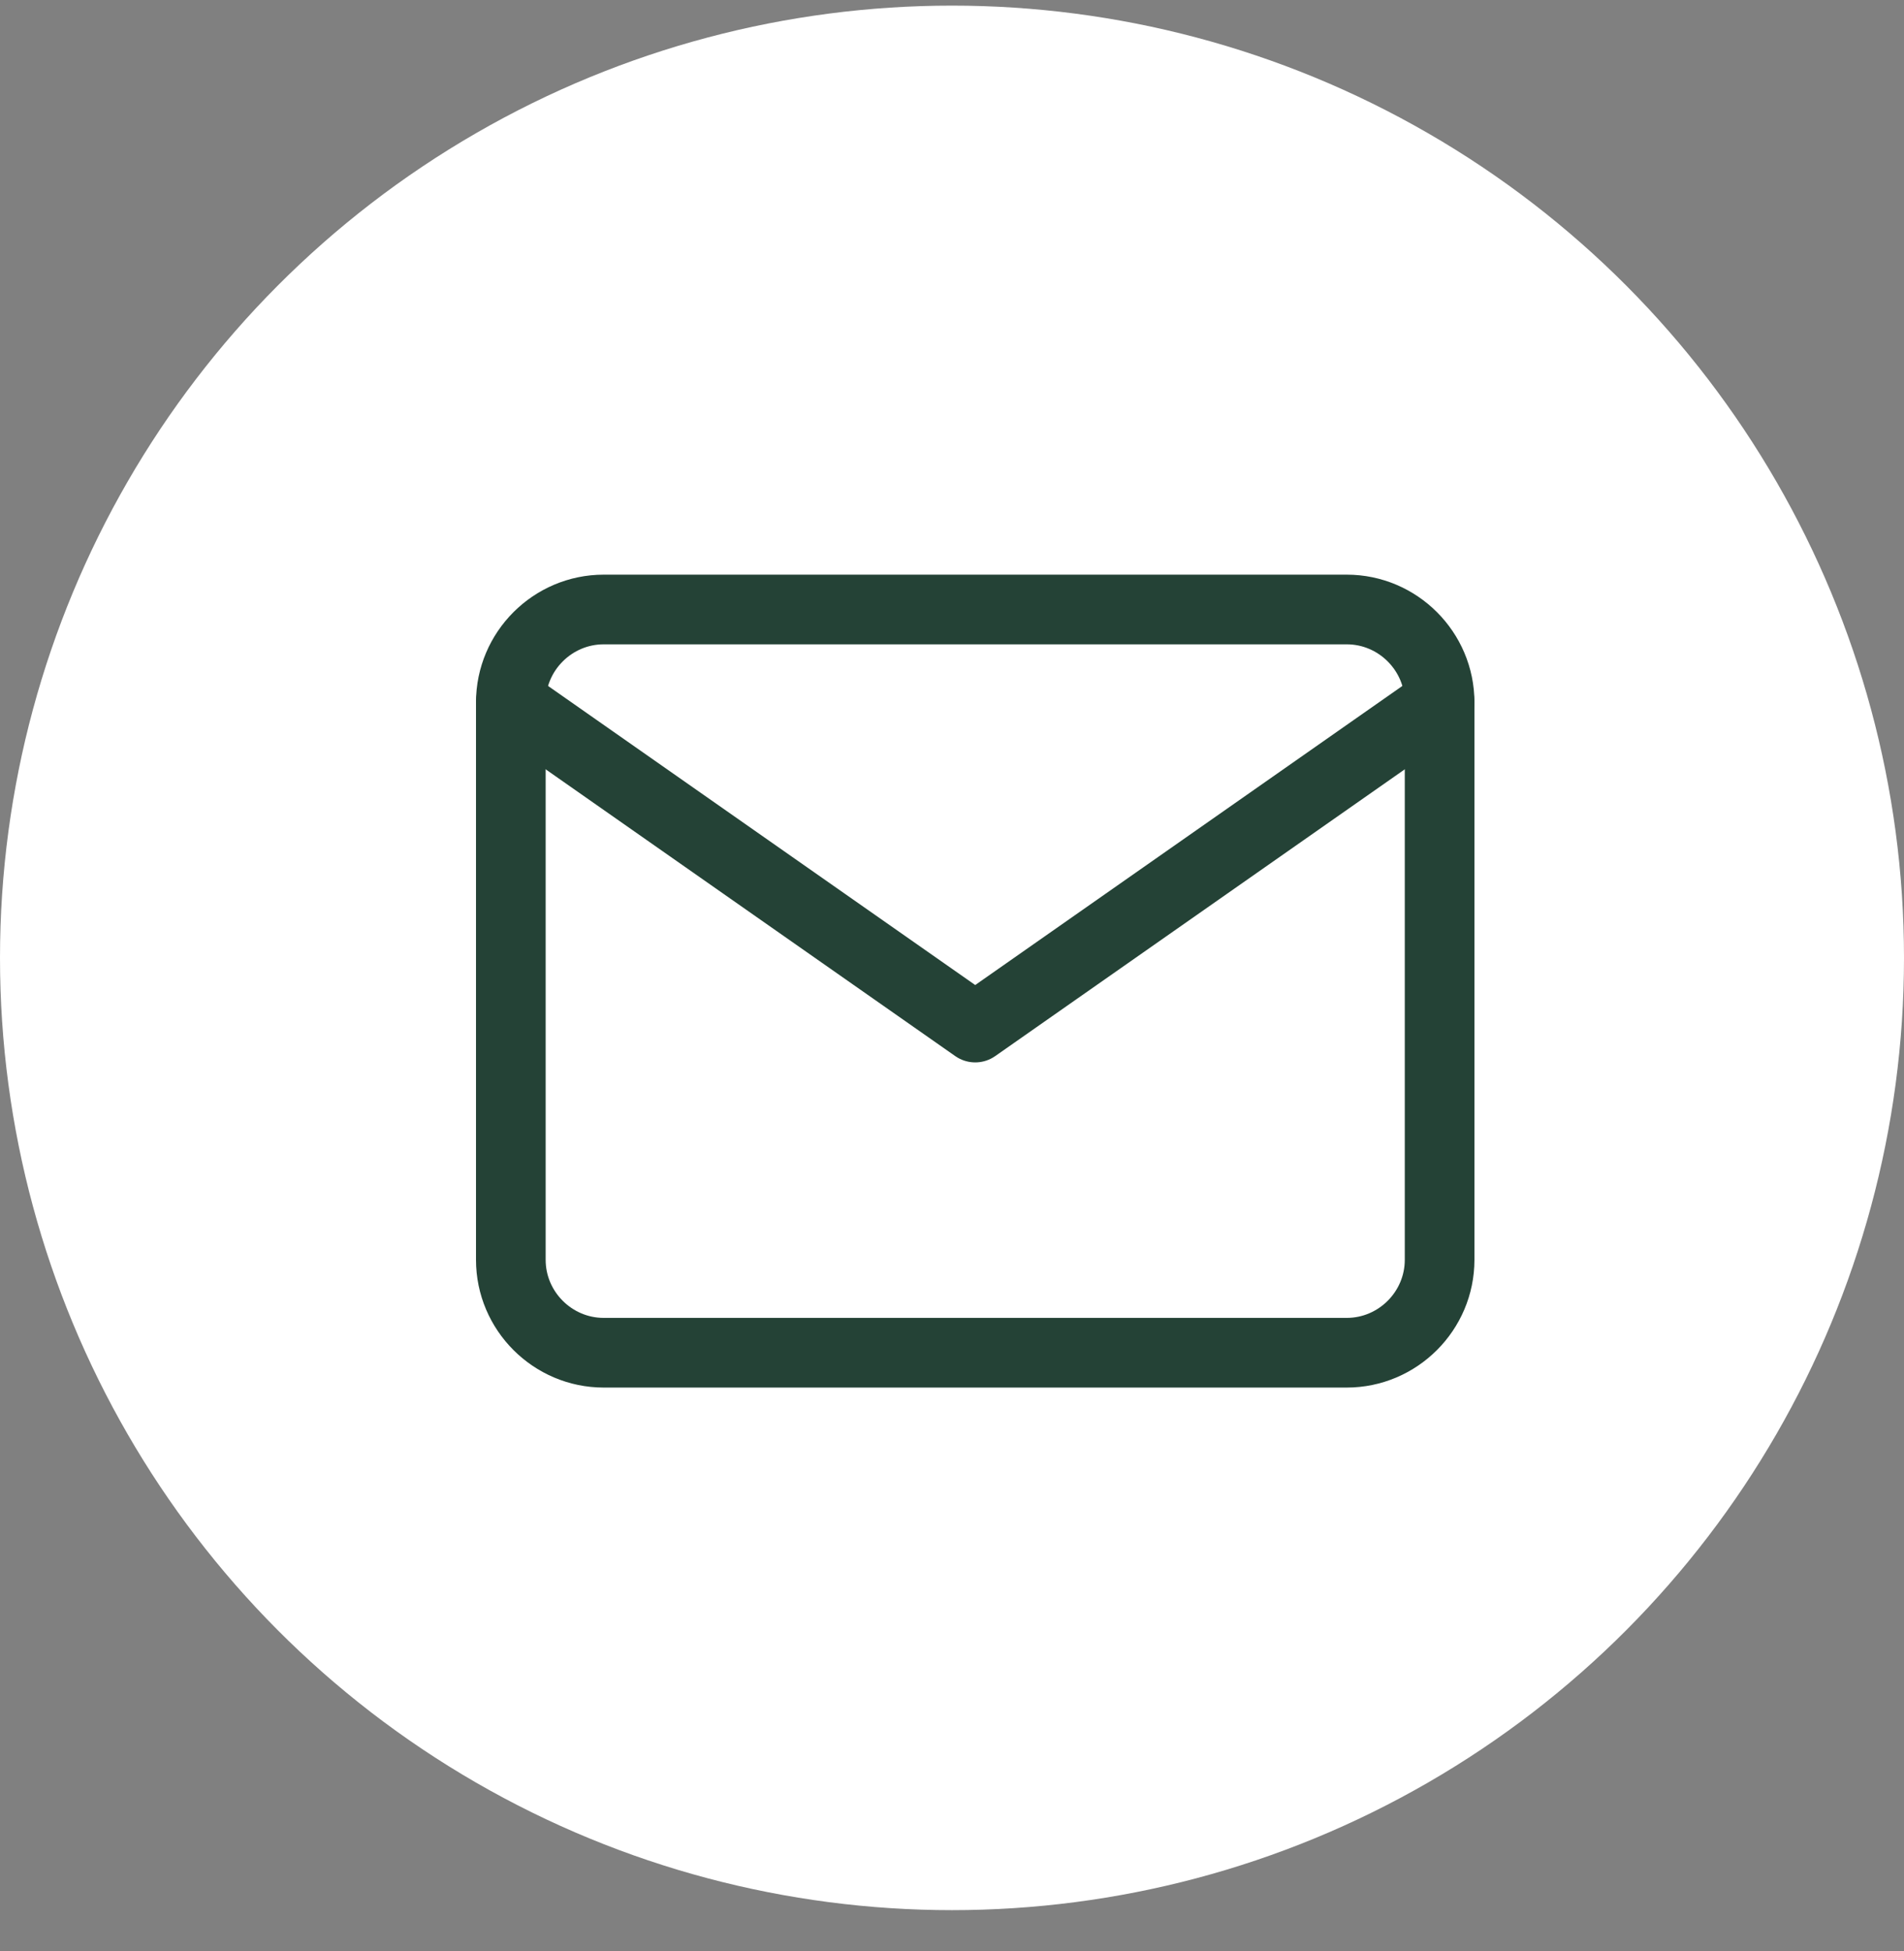 <svg width="41" height="42" viewBox="0 0 41 42" fill="none" xmlns="http://www.w3.org/2000/svg">
<rect x="0" y="0" width="41" height="42" fill="#808080" stroke="none"/>
<circle cx="20.5" cy="20.621" r="20.5" fill="white"/>
<path d="M13 13.121H29C30.1 13.121 31 14.021 31 15.121V27.121C31 28.221 30.1 29.121 29 29.121H13C11.9 29.121 11 28.221 11 27.121V15.121C11 14.021 11.9 13.121 13 13.121Z" stroke="#244236" stroke-width="1.5" stroke-linecap="round" stroke-linejoin="round"/>
<path d="M31 15.121L21 22.121L11 15.121" stroke="#244236" stroke-width="1.5" stroke-linecap="round" stroke-linejoin="round"/>
</svg>
